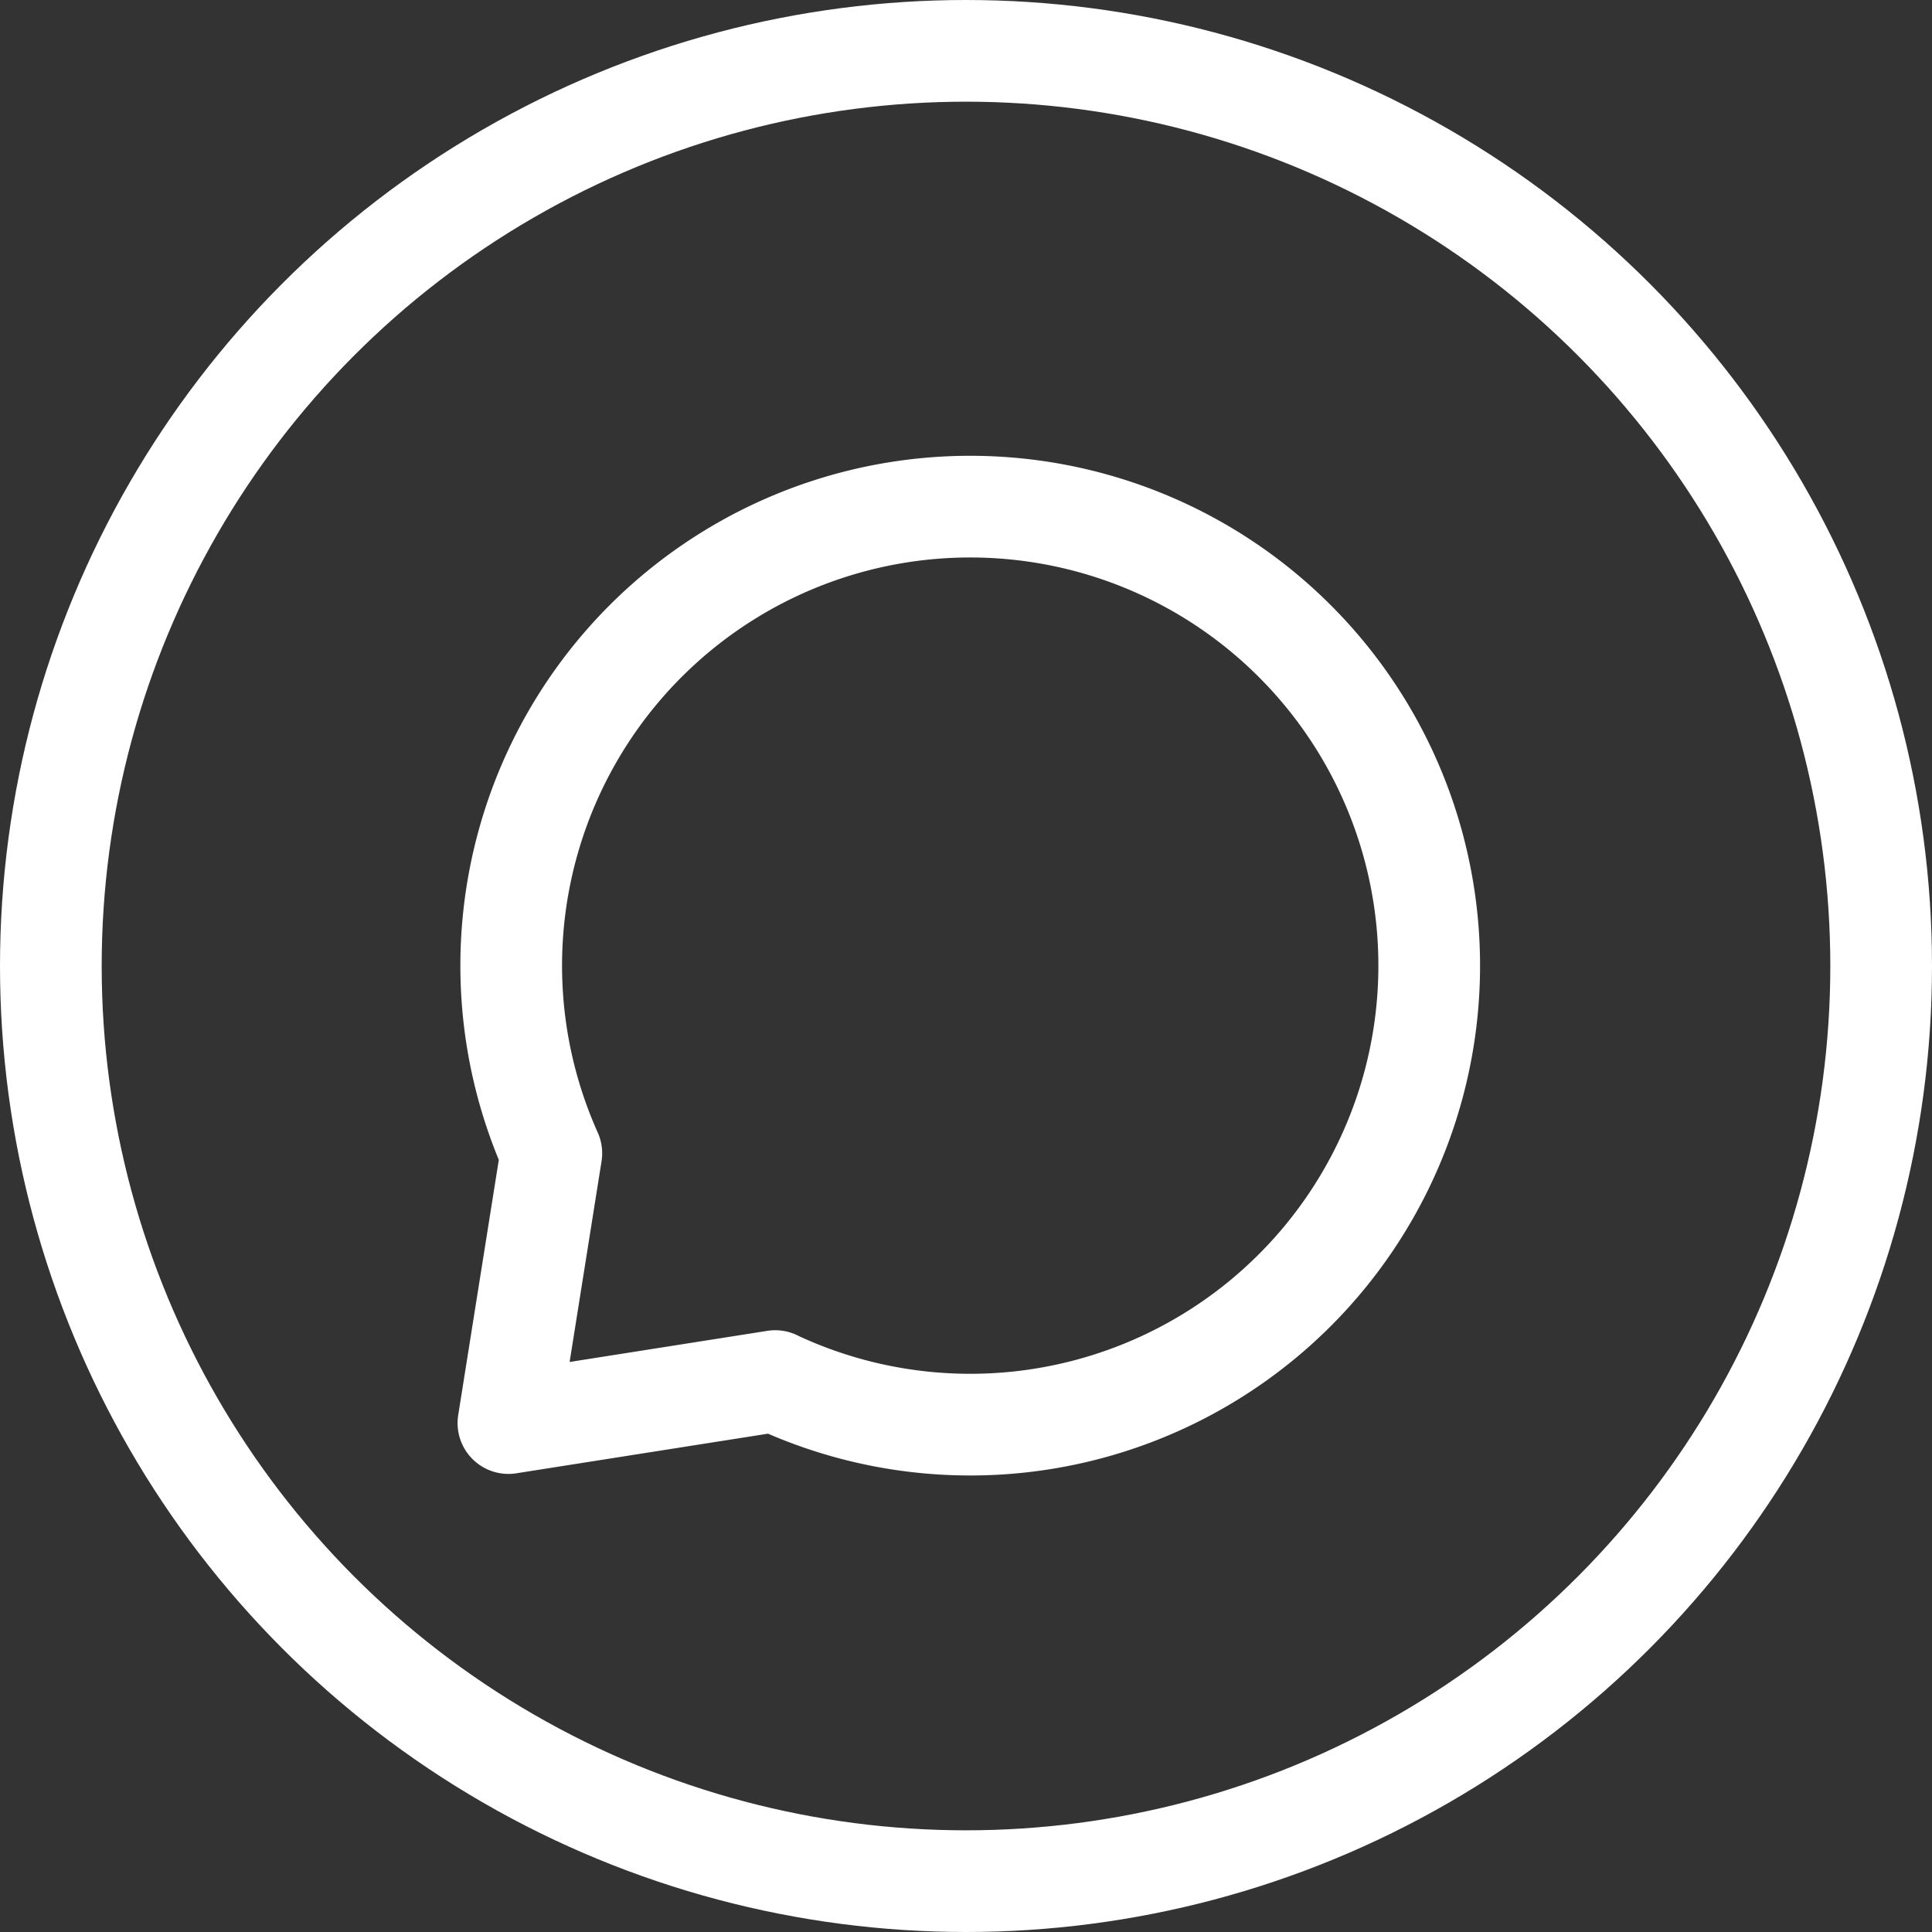 <svg xmlns="http://www.w3.org/2000/svg" width="19" height="19" viewBox="0 0 19 19">
  <rect x="0" y="0" width="19" height="19" fill="#333333" stroke="none"/>
  <g id="chat_button_ico" transform="translate(-0.25 -0.25)">
    <g id="Group_48" data-name="Group 48">
      <circle id="Ellipse_5" data-name="Ellipse 5" cx="9" cy="9" r="9" transform="translate(0.75 0.75)" fill="none" stroke="#fff" stroke-linecap="round" stroke-linejoin="round" stroke-width="1"/>
      <path id="Path_77" data-name="Path 77" d="M7.872,13.832a4.514,4.514,0,1,0-2.2-2.24L5.25,14.245l2.624-.413" fill="none" stroke="#fff" stroke-linecap="round" stroke-linejoin="round" stroke-width="1"/>
    </g>
  </g>
</svg>
